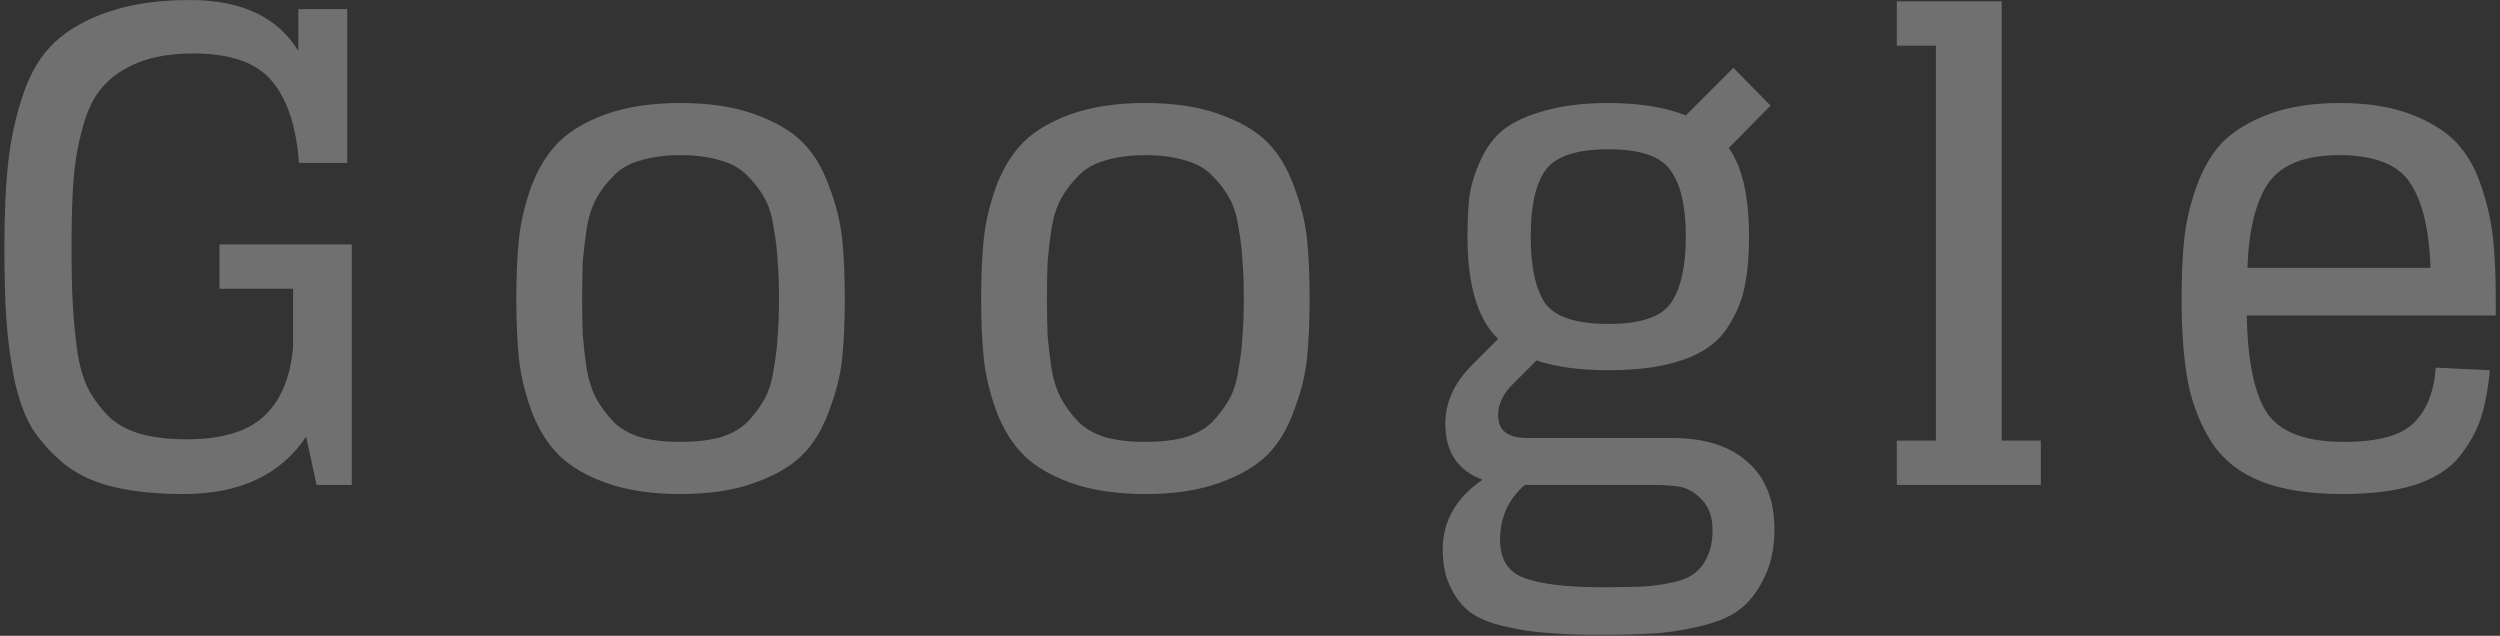 <svg width="232" height="59" viewBox="0 0 232 59" fill="none" xmlns="http://www.w3.org/2000/svg">
<rect x="0" y="0" width="232" height="59" fill="#333333" stroke="none"/>
<path d="M20.367 26.796V22.683H32.644V45H29.378L28.411 40.525C26.032 44.073 22.242 45.847 17.041 45.847C14.541 45.847 12.364 45.625 10.509 45.181C8.694 44.738 7.182 44.032 5.973 43.065C4.763 42.057 3.775 40.968 3.009 39.799C2.284 38.589 1.719 37.037 1.316 35.142C0.953 33.247 0.711 31.412 0.59 29.638C0.469 27.824 0.409 25.586 0.409 22.925C0.409 19.78 0.53 17.139 0.772 15.002C1.013 12.825 1.477 10.728 2.163 8.712C2.848 6.696 3.816 5.104 5.066 3.934C6.356 2.725 8.029 1.777 10.085 1.092C12.182 0.366 14.702 0.003 17.645 0.003C22.403 0.003 25.75 1.576 27.685 4.721V0.85H32.221V15.123H27.745C27.503 11.777 26.677 9.257 25.266 7.563C23.855 5.829 21.415 4.962 17.948 4.962C15.932 4.962 14.218 5.245 12.807 5.809C11.436 6.374 10.348 7.12 9.541 8.047C8.735 8.934 8.11 10.204 7.666 11.857C7.223 13.47 6.94 15.103 6.819 16.756C6.699 18.369 6.638 20.425 6.638 22.925C6.638 25.102 6.678 26.896 6.759 28.308C6.84 29.719 6.981 31.17 7.182 32.662C7.424 34.154 7.787 35.343 8.271 36.23C8.755 37.117 9.38 37.944 10.146 38.71C10.952 39.436 11.94 39.96 13.109 40.283C14.279 40.605 15.69 40.766 17.343 40.766C20.609 40.766 23.008 40.041 24.54 38.589C26.072 37.138 26.959 35.001 27.201 32.178V26.796H20.367ZM63.156 41.008C64.567 41.008 65.797 40.867 66.845 40.585C67.893 40.262 68.74 39.779 69.385 39.133C70.03 38.448 70.555 37.742 70.958 37.017C71.361 36.291 71.643 35.364 71.804 34.235C72.006 33.106 72.127 32.078 72.167 31.15C72.248 30.223 72.288 29.074 72.288 27.703C72.288 26.332 72.248 25.183 72.167 24.256C72.127 23.328 72.006 22.3 71.804 21.171C71.643 20.042 71.361 19.115 70.958 18.389C70.555 17.663 70.03 16.978 69.385 16.333C68.74 15.647 67.893 15.163 66.845 14.881C65.797 14.559 64.567 14.397 63.156 14.397C61.745 14.397 60.515 14.559 59.467 14.881C58.418 15.163 57.572 15.647 56.926 16.333C56.281 16.978 55.757 17.663 55.354 18.389C54.951 19.115 54.648 20.042 54.447 21.171C54.285 22.3 54.164 23.328 54.084 24.256C54.044 25.183 54.023 26.332 54.023 27.703C54.023 29.074 54.044 30.223 54.084 31.15C54.164 32.078 54.285 33.106 54.447 34.235C54.648 35.364 54.951 36.291 55.354 37.017C55.757 37.742 56.281 38.448 56.926 39.133C57.572 39.779 58.418 40.262 59.467 40.585C60.515 40.867 61.745 41.008 63.156 41.008ZM63.156 45.847C60.495 45.847 58.197 45.504 56.261 44.819C54.366 44.133 52.895 43.266 51.846 42.218C50.798 41.17 49.951 39.799 49.306 38.105C48.701 36.412 48.318 34.799 48.157 33.267C47.996 31.695 47.915 29.84 47.915 27.703C47.915 25.566 47.996 23.731 48.157 22.199C48.318 20.627 48.701 18.994 49.306 17.3C49.951 15.607 50.798 14.236 51.846 13.188C52.895 12.139 54.366 11.273 56.261 10.587C58.197 9.902 60.495 9.559 63.156 9.559C65.817 9.559 68.095 9.902 69.99 10.587C71.925 11.273 73.417 12.139 74.466 13.188C75.514 14.236 76.34 15.607 76.945 17.3C77.59 18.994 77.993 20.627 78.155 22.199C78.316 23.731 78.397 25.566 78.397 27.703C78.397 29.84 78.316 31.695 78.155 33.267C77.993 34.799 77.59 36.412 76.945 38.105C76.34 39.799 75.514 41.17 74.466 42.218C73.417 43.266 71.925 44.133 69.99 44.819C68.095 45.504 65.817 45.847 63.156 45.847ZM106.292 41.008C107.703 41.008 108.933 40.867 109.981 40.585C111.029 40.262 111.876 39.779 112.521 39.133C113.166 38.448 113.69 37.742 114.093 37.017C114.497 36.291 114.779 35.364 114.94 34.235C115.142 33.106 115.263 32.078 115.303 31.15C115.384 30.223 115.424 29.074 115.424 27.703C115.424 26.332 115.384 25.183 115.303 24.256C115.263 23.328 115.142 22.3 114.94 21.171C114.779 20.042 114.497 19.115 114.093 18.389C113.69 17.663 113.166 16.978 112.521 16.333C111.876 15.647 111.029 15.163 109.981 14.881C108.933 14.559 107.703 14.397 106.292 14.397C104.88 14.397 103.651 14.559 102.602 14.881C101.554 15.163 100.707 15.647 100.062 16.333C99.417 16.978 98.893 17.663 98.49 18.389C98.087 19.115 97.784 20.042 97.582 21.171C97.421 22.3 97.3 23.328 97.22 24.256C97.179 25.183 97.159 26.332 97.159 27.703C97.159 29.074 97.179 30.223 97.22 31.15C97.3 32.078 97.421 33.106 97.582 34.235C97.784 35.364 98.087 36.291 98.49 37.017C98.893 37.742 99.417 38.448 100.062 39.133C100.707 39.779 101.554 40.262 102.602 40.585C103.651 40.867 104.88 41.008 106.292 41.008ZM106.292 45.847C103.63 45.847 101.332 45.504 99.397 44.819C97.502 44.133 96.03 43.266 94.982 42.218C93.934 41.17 93.087 39.799 92.442 38.105C91.837 36.412 91.454 34.799 91.293 33.267C91.131 31.695 91.051 29.84 91.051 27.703C91.051 25.566 91.131 23.731 91.293 22.199C91.454 20.627 91.837 18.994 92.442 17.3C93.087 15.607 93.934 14.236 94.982 13.188C96.03 12.139 97.502 11.273 99.397 10.587C101.332 9.902 103.63 9.559 106.292 9.559C108.953 9.559 111.231 9.902 113.126 10.587C115.061 11.273 116.553 12.139 117.601 13.188C118.65 14.236 119.476 15.607 120.081 17.3C120.726 18.994 121.129 20.627 121.291 22.199C121.452 23.731 121.532 25.566 121.532 27.703C121.532 29.84 121.452 31.695 121.291 33.267C121.129 34.799 120.726 36.412 120.081 38.105C119.476 39.799 118.65 41.17 117.601 42.218C116.553 43.266 115.061 44.133 113.126 44.819C111.231 45.504 108.953 45.847 106.292 45.847ZM149.246 34.356C146.585 34.356 144.367 34.053 142.593 33.448L140.355 35.686C139.468 36.573 139.025 37.521 139.025 38.529C139.025 39.94 139.912 40.645 141.686 40.645H155.173C158.197 40.645 160.535 41.391 162.189 42.883C163.842 44.335 164.668 46.411 164.668 49.113C164.668 50.927 164.325 52.479 163.64 53.77C162.995 55.06 162.209 56.028 161.281 56.673C160.394 57.318 159.124 57.822 157.471 58.185C155.858 58.547 154.447 58.749 153.238 58.789C152.028 58.87 150.415 58.91 148.399 58.91C146.504 58.91 144.891 58.85 143.561 58.729C142.271 58.648 140.96 58.447 139.63 58.124C138.339 57.842 137.291 57.419 136.485 56.854C135.719 56.289 135.094 55.503 134.61 54.495C134.126 53.528 133.884 52.358 133.884 50.987C133.884 48.367 135.114 46.21 137.573 44.516C135.275 43.669 134.126 41.936 134.126 39.315C134.126 37.339 134.953 35.525 136.606 33.872L139.025 31.453C137.13 29.638 136.182 26.473 136.182 21.957C136.182 20.506 136.243 19.256 136.364 18.207C136.525 17.119 136.868 16.01 137.392 14.881C137.916 13.712 138.622 12.764 139.509 12.039C140.436 11.313 141.706 10.728 143.319 10.285C144.972 9.801 146.948 9.559 149.246 9.559C152.109 9.559 154.508 9.942 156.443 10.708L160.858 6.293L164.305 9.801L160.435 13.732C161.685 15.506 162.309 18.248 162.309 21.957C162.309 23.812 162.168 25.384 161.886 26.675C161.644 27.925 161.1 29.195 160.253 30.485C159.406 31.775 158.056 32.743 156.201 33.388C154.387 34.033 152.068 34.356 149.246 34.356ZM149.246 30.061C152.23 30.061 154.165 29.416 155.052 28.126C155.979 26.796 156.443 24.739 156.443 21.957C156.443 19.175 155.979 17.139 155.052 15.849C154.165 14.518 152.23 13.853 149.246 13.853C146.262 13.853 144.307 14.518 143.379 15.849C142.492 17.139 142.049 19.175 142.049 21.957C142.049 24.739 142.492 26.796 143.379 28.126C144.307 29.416 146.262 30.061 149.246 30.061ZM148.641 54.495C150.214 54.495 151.443 54.475 152.33 54.435C153.258 54.395 154.185 54.273 155.112 54.072C156.08 53.87 156.806 53.568 157.29 53.165C157.773 52.802 158.157 52.298 158.439 51.653C158.761 51.008 158.923 50.181 158.923 49.173C158.923 48.004 158.6 47.077 157.955 46.391C157.35 45.746 156.685 45.343 155.959 45.181C155.274 45.06 154.407 45 153.358 45H141.504C139.972 46.331 139.206 48.024 139.206 50.08C139.206 51.935 139.972 53.124 141.504 53.649C143.037 54.213 145.415 54.495 148.641 54.495ZM176.023 4.237V0.124H185.76V40.887H189.389V45H176.023V40.887H179.652V4.237H176.023ZM217.391 45.847C214.367 45.847 211.867 45.464 209.891 44.698C207.916 43.931 206.384 42.742 205.295 41.129C204.247 39.517 203.501 37.662 203.057 35.565C202.654 33.428 202.452 30.807 202.452 27.703C202.452 25.566 202.533 23.731 202.694 22.199C202.856 20.627 203.239 18.994 203.843 17.3C204.448 15.607 205.255 14.236 206.263 13.188C207.311 12.139 208.742 11.273 210.557 10.587C212.411 9.902 214.609 9.559 217.149 9.559C219.689 9.559 221.866 9.902 223.681 10.587C225.495 11.273 226.906 12.139 227.914 13.188C228.922 14.236 229.709 15.607 230.273 17.3C230.838 18.994 231.2 20.627 231.362 22.199C231.523 23.731 231.604 25.566 231.604 27.703V29.275H208.5C208.581 33.59 209.226 36.634 210.436 38.408C211.686 40.142 214.044 41.008 217.512 41.008C220.657 41.008 222.814 40.424 223.983 39.254C225.193 38.085 225.878 36.372 226.039 34.114L231.059 34.356C230.898 36.089 230.616 37.581 230.213 38.831C229.809 40.041 229.144 41.23 228.217 42.399C227.289 43.528 225.919 44.395 224.104 45C222.29 45.565 220.052 45.847 217.391 45.847ZM217.089 14.397C213.903 14.397 211.706 15.264 210.496 16.998C209.327 18.732 208.682 21.352 208.561 24.86H225.556C225.435 21.352 224.81 18.732 223.681 16.998C222.552 15.264 220.354 14.397 217.089 14.397Z" fill="white" fill-opacity="0.3"/>
</svg>
